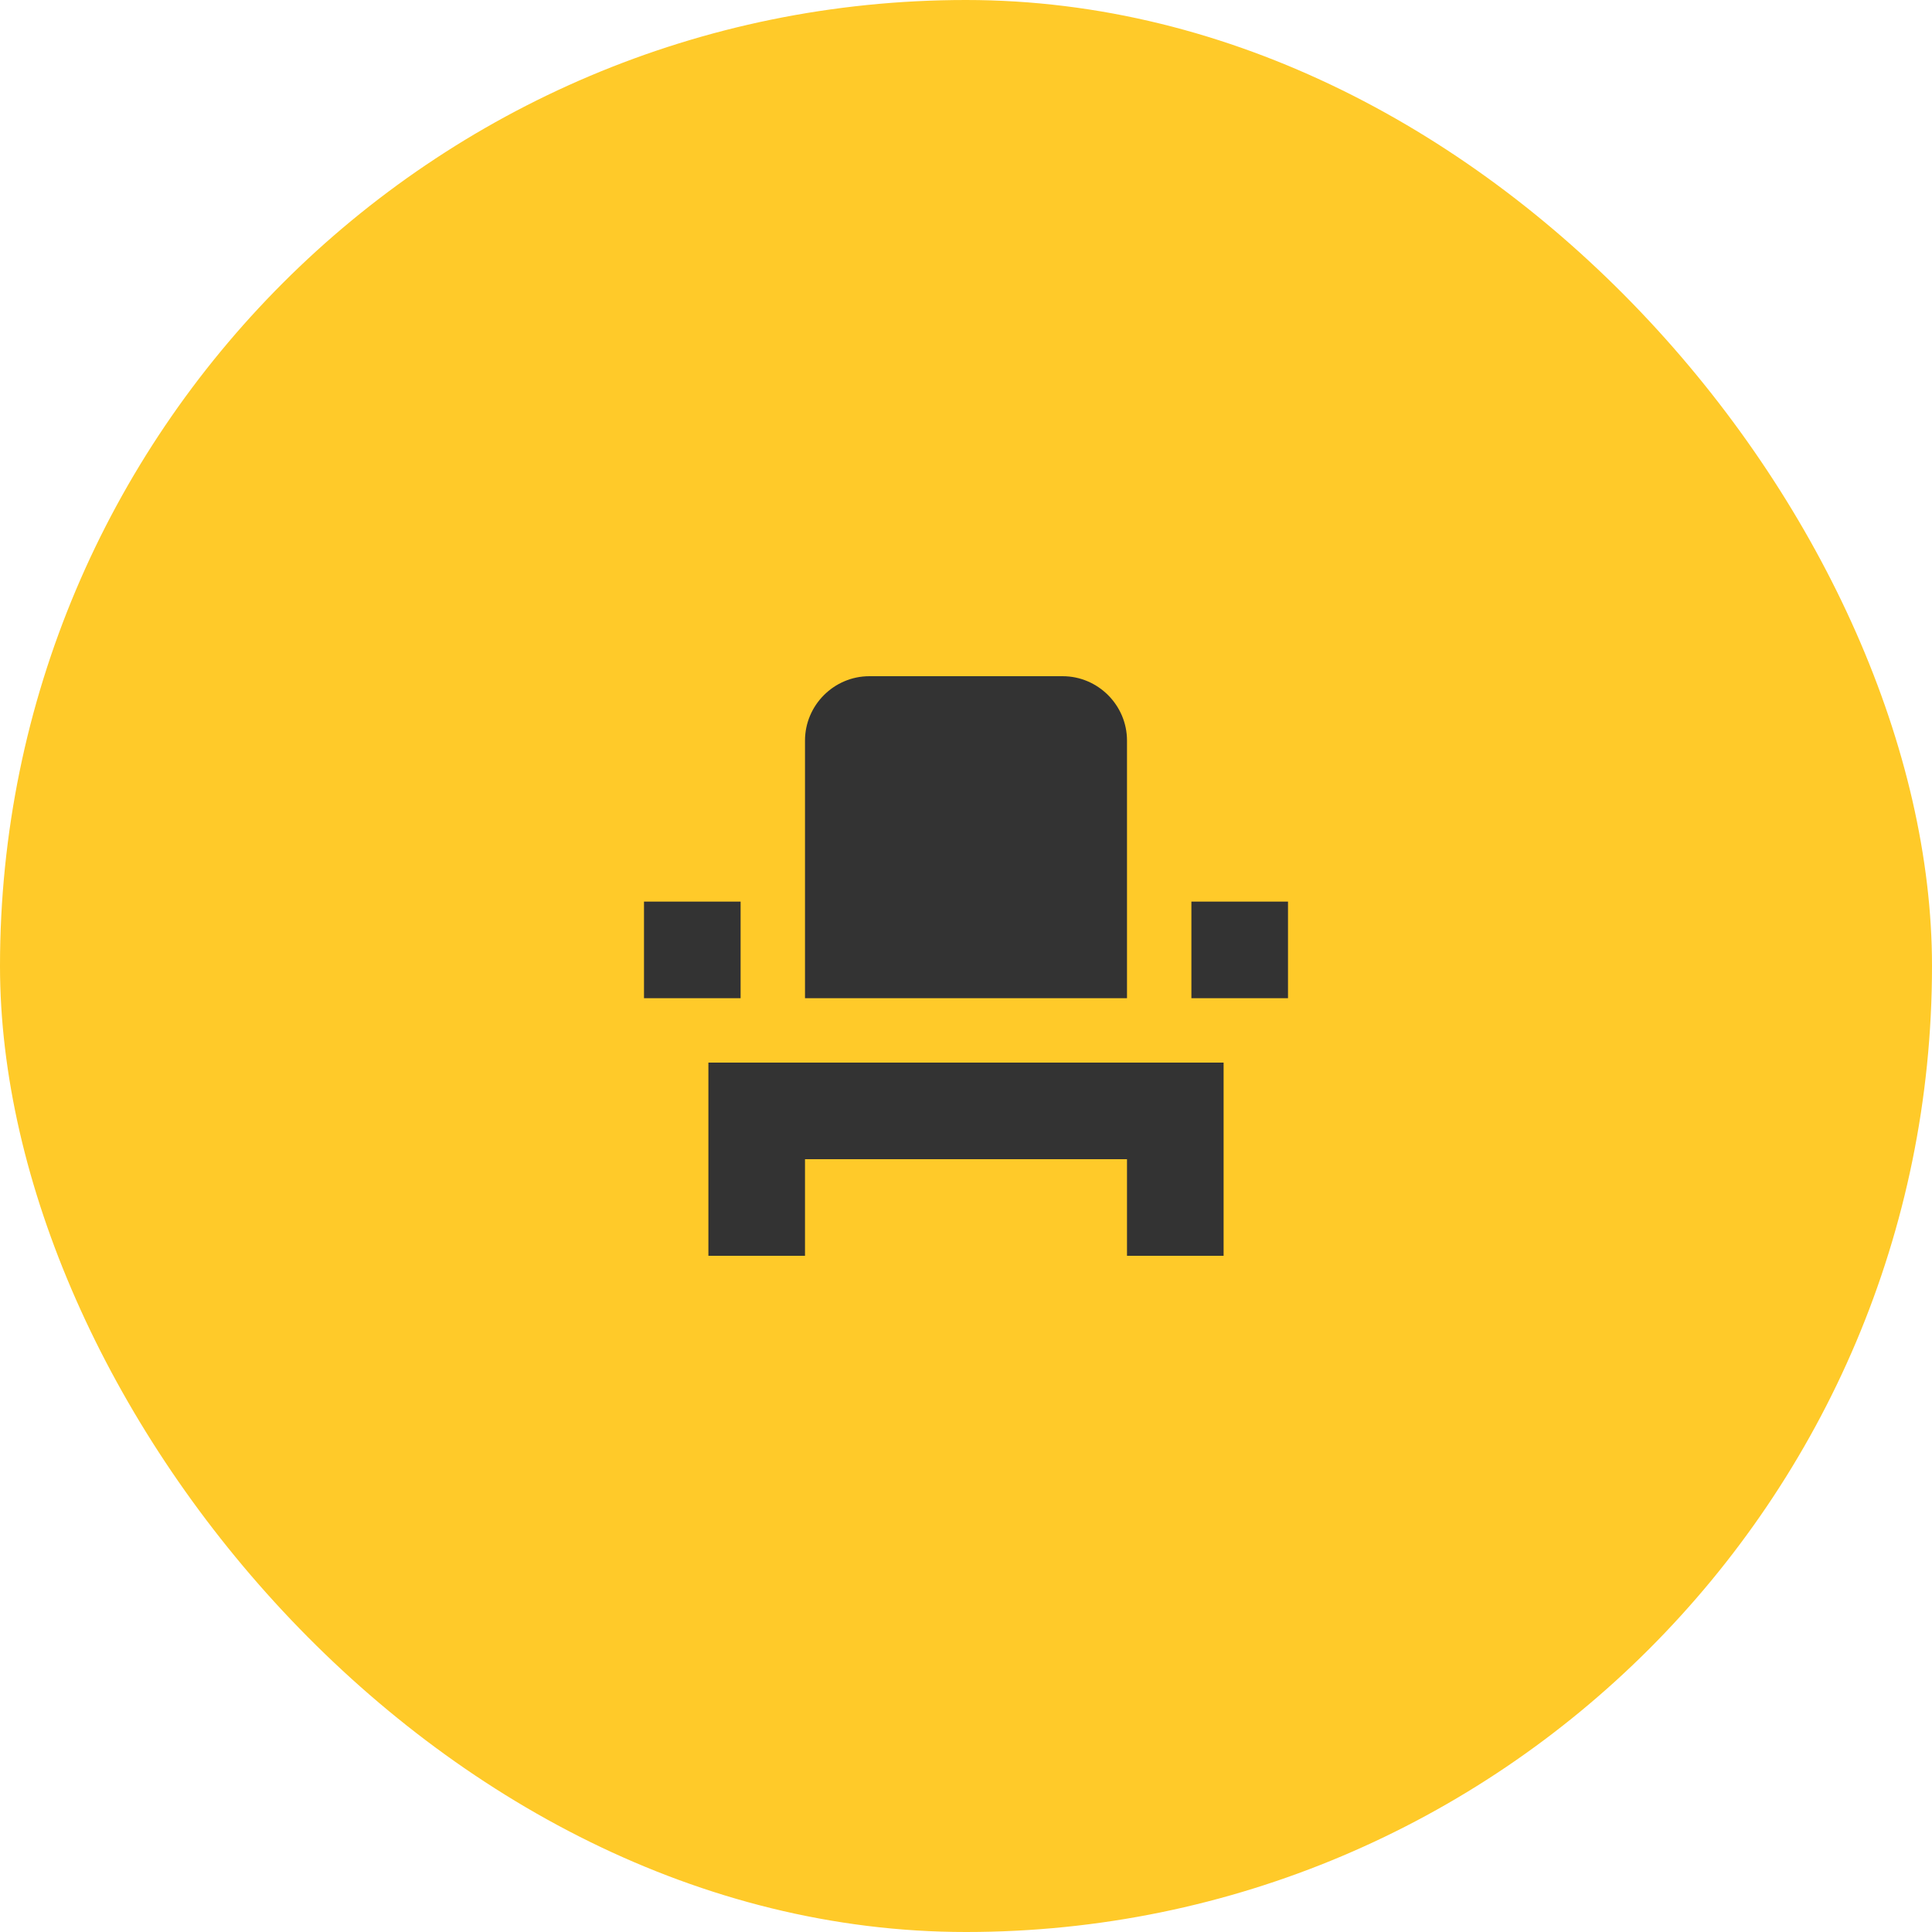 <svg width="60" height="60" viewBox="0 0 60 60" fill="none" xmlns="http://www.w3.org/2000/svg">
<rect width="60" height="60" rx="30" fill="#FFCA29"/>
<path d="M22 36V39H25V36H35V39H38V33H22V36ZM37 28H40V31H37V28ZM20 28H23V31H20V28ZM35 31H25V23C25 21.9 25.9 21 27 21H33C34.1 21 35 21.9 35 23V31Z" fill="#333333"/>
</svg>
